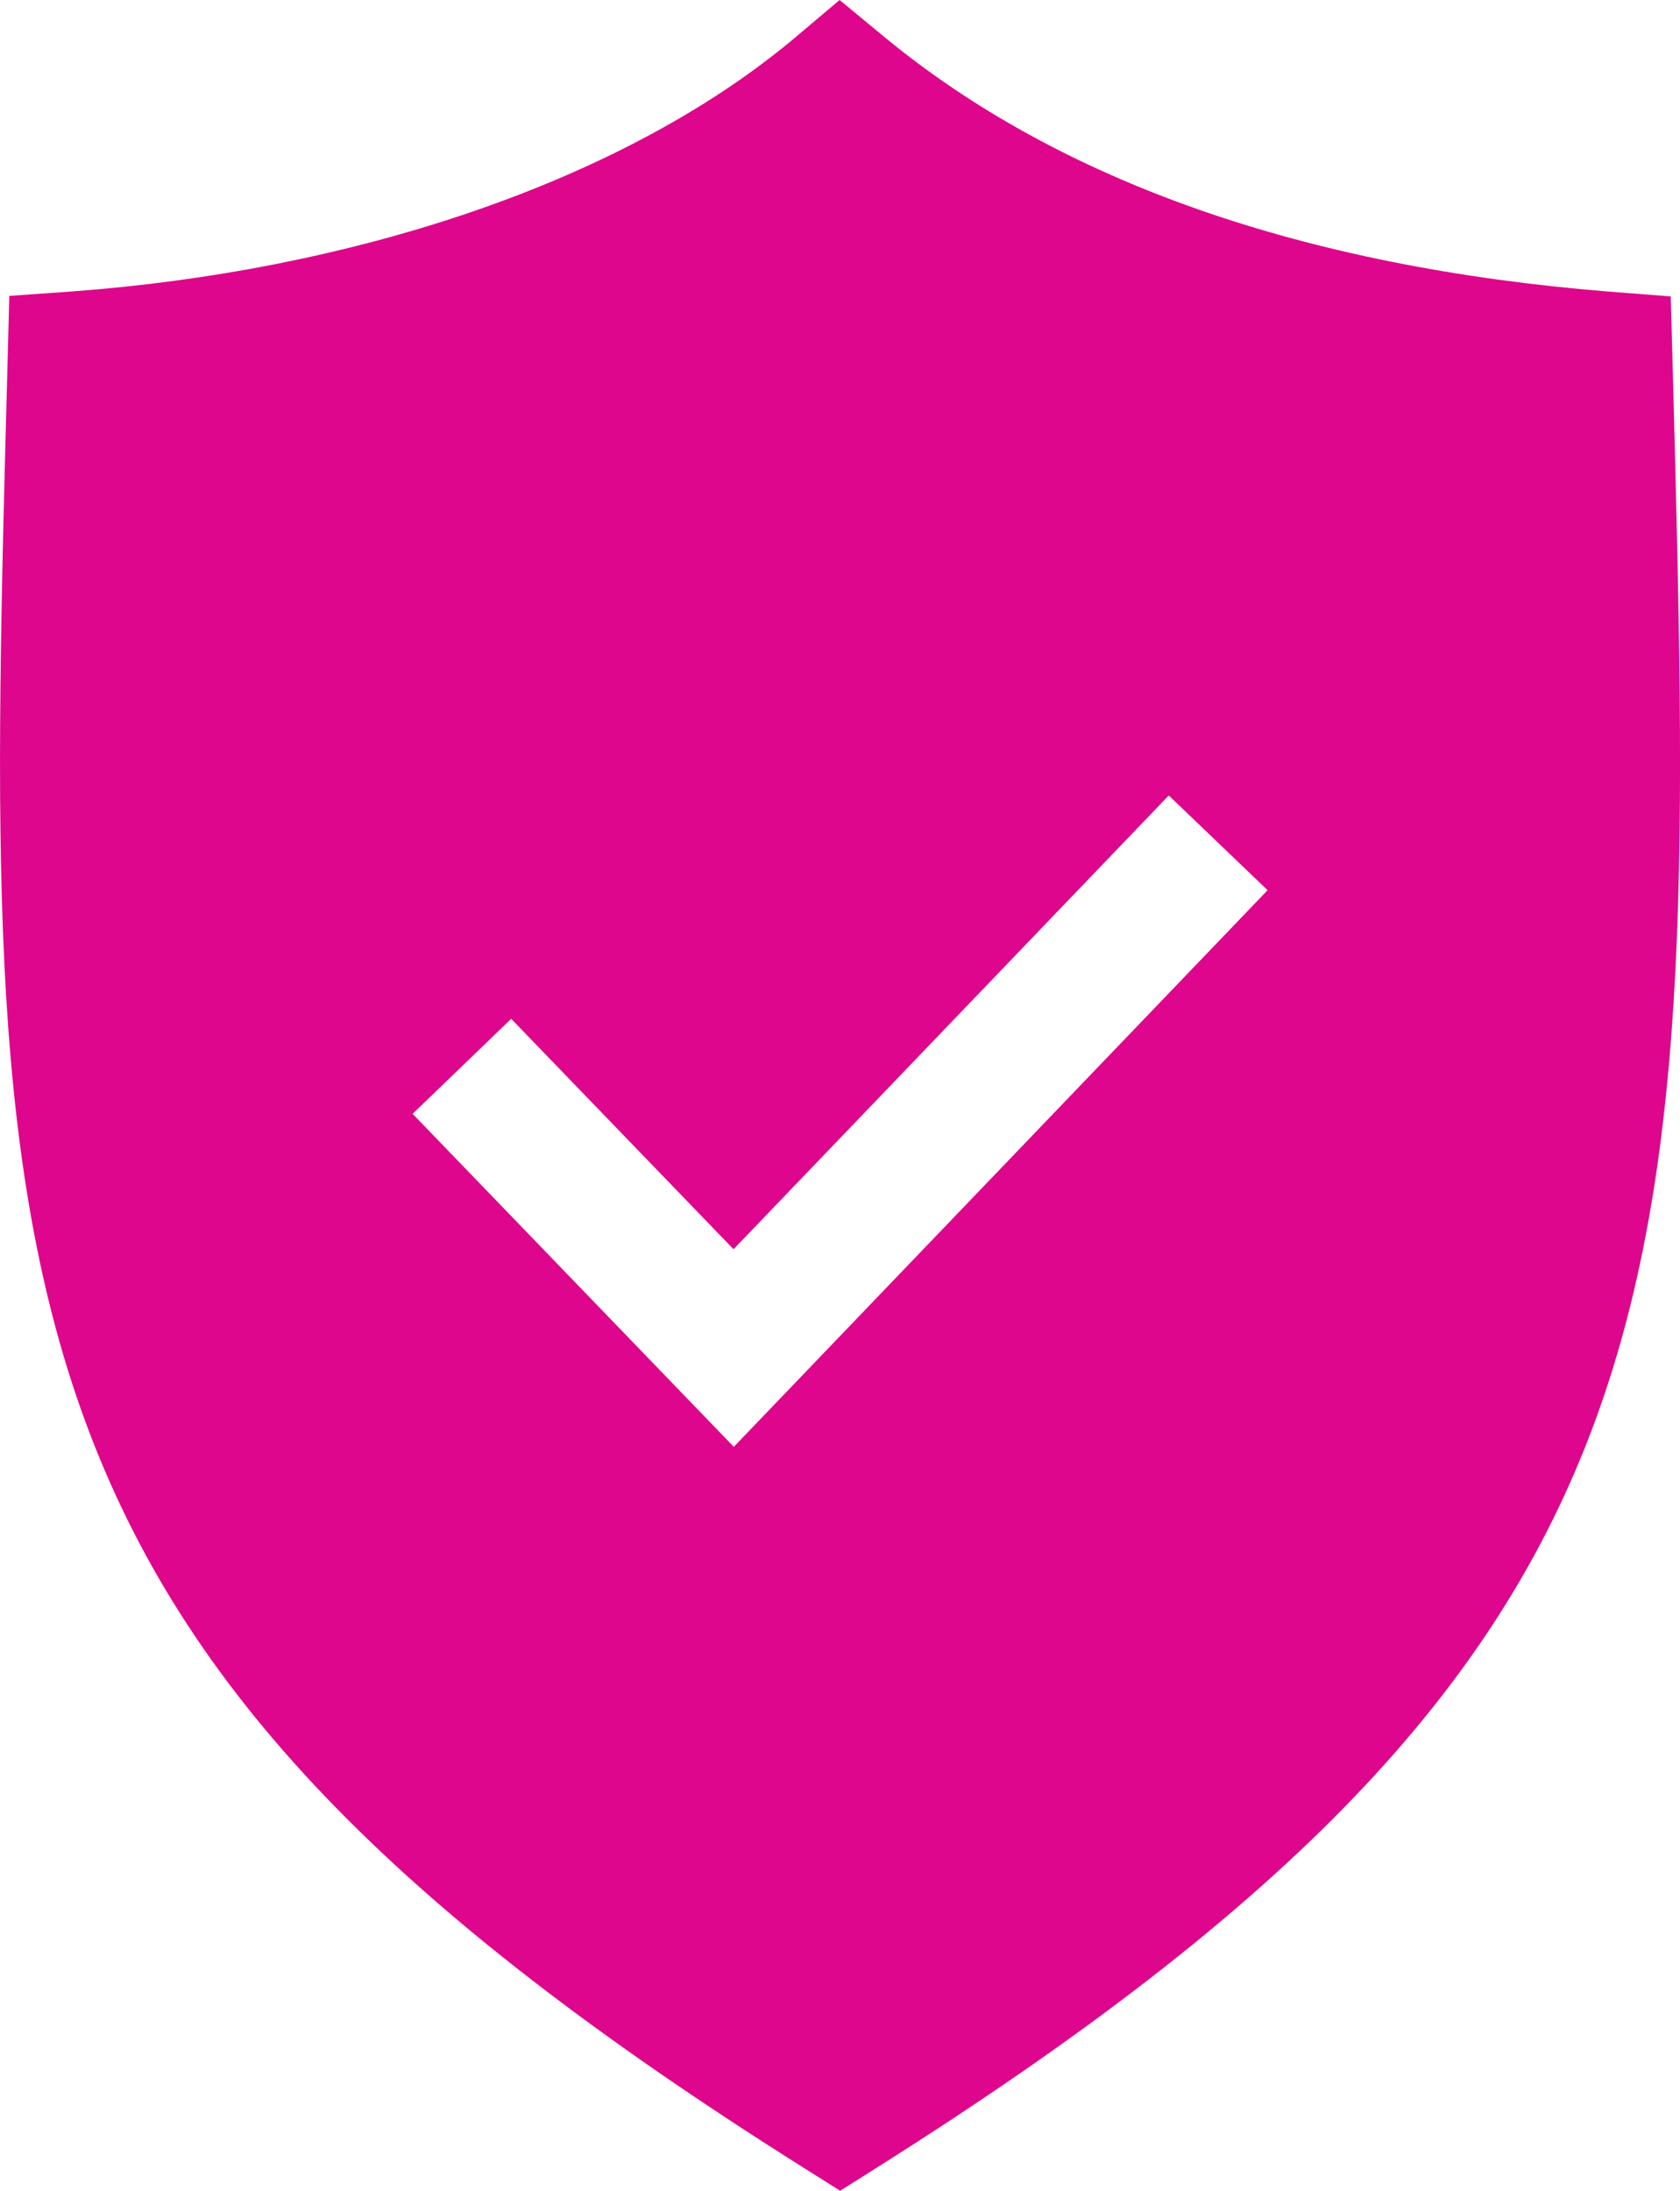 <svg xmlns="http://www.w3.org/2000/svg" width="38.346" height="50" viewBox="0 0 38.346 50">
  <path id="Security_Icon" d="M61.823,13.183l-.047-1.728-1.4-.109c-6.993-.562-12.565-2.519-16.565-5.825L42.805,4.69l-1,.844c-.169.144-.344.284-.522.422-3.8,2.956-9.64,4.918-16.021,5.387l-1.409.1L23.813,13c-.575,21.277-.791,29.236,18.171,41.163l.834.525.831-.525c18.943-11.94,18.733-19.849,18.174-40.982ZM40.39,37.71l-7.331-7.6,2.25-2.169L40.384,33.2l9.934-10.356,2.256,2.162Z" transform="translate(-23.641 -4.69)" fill="#de068c"/>
</svg>
